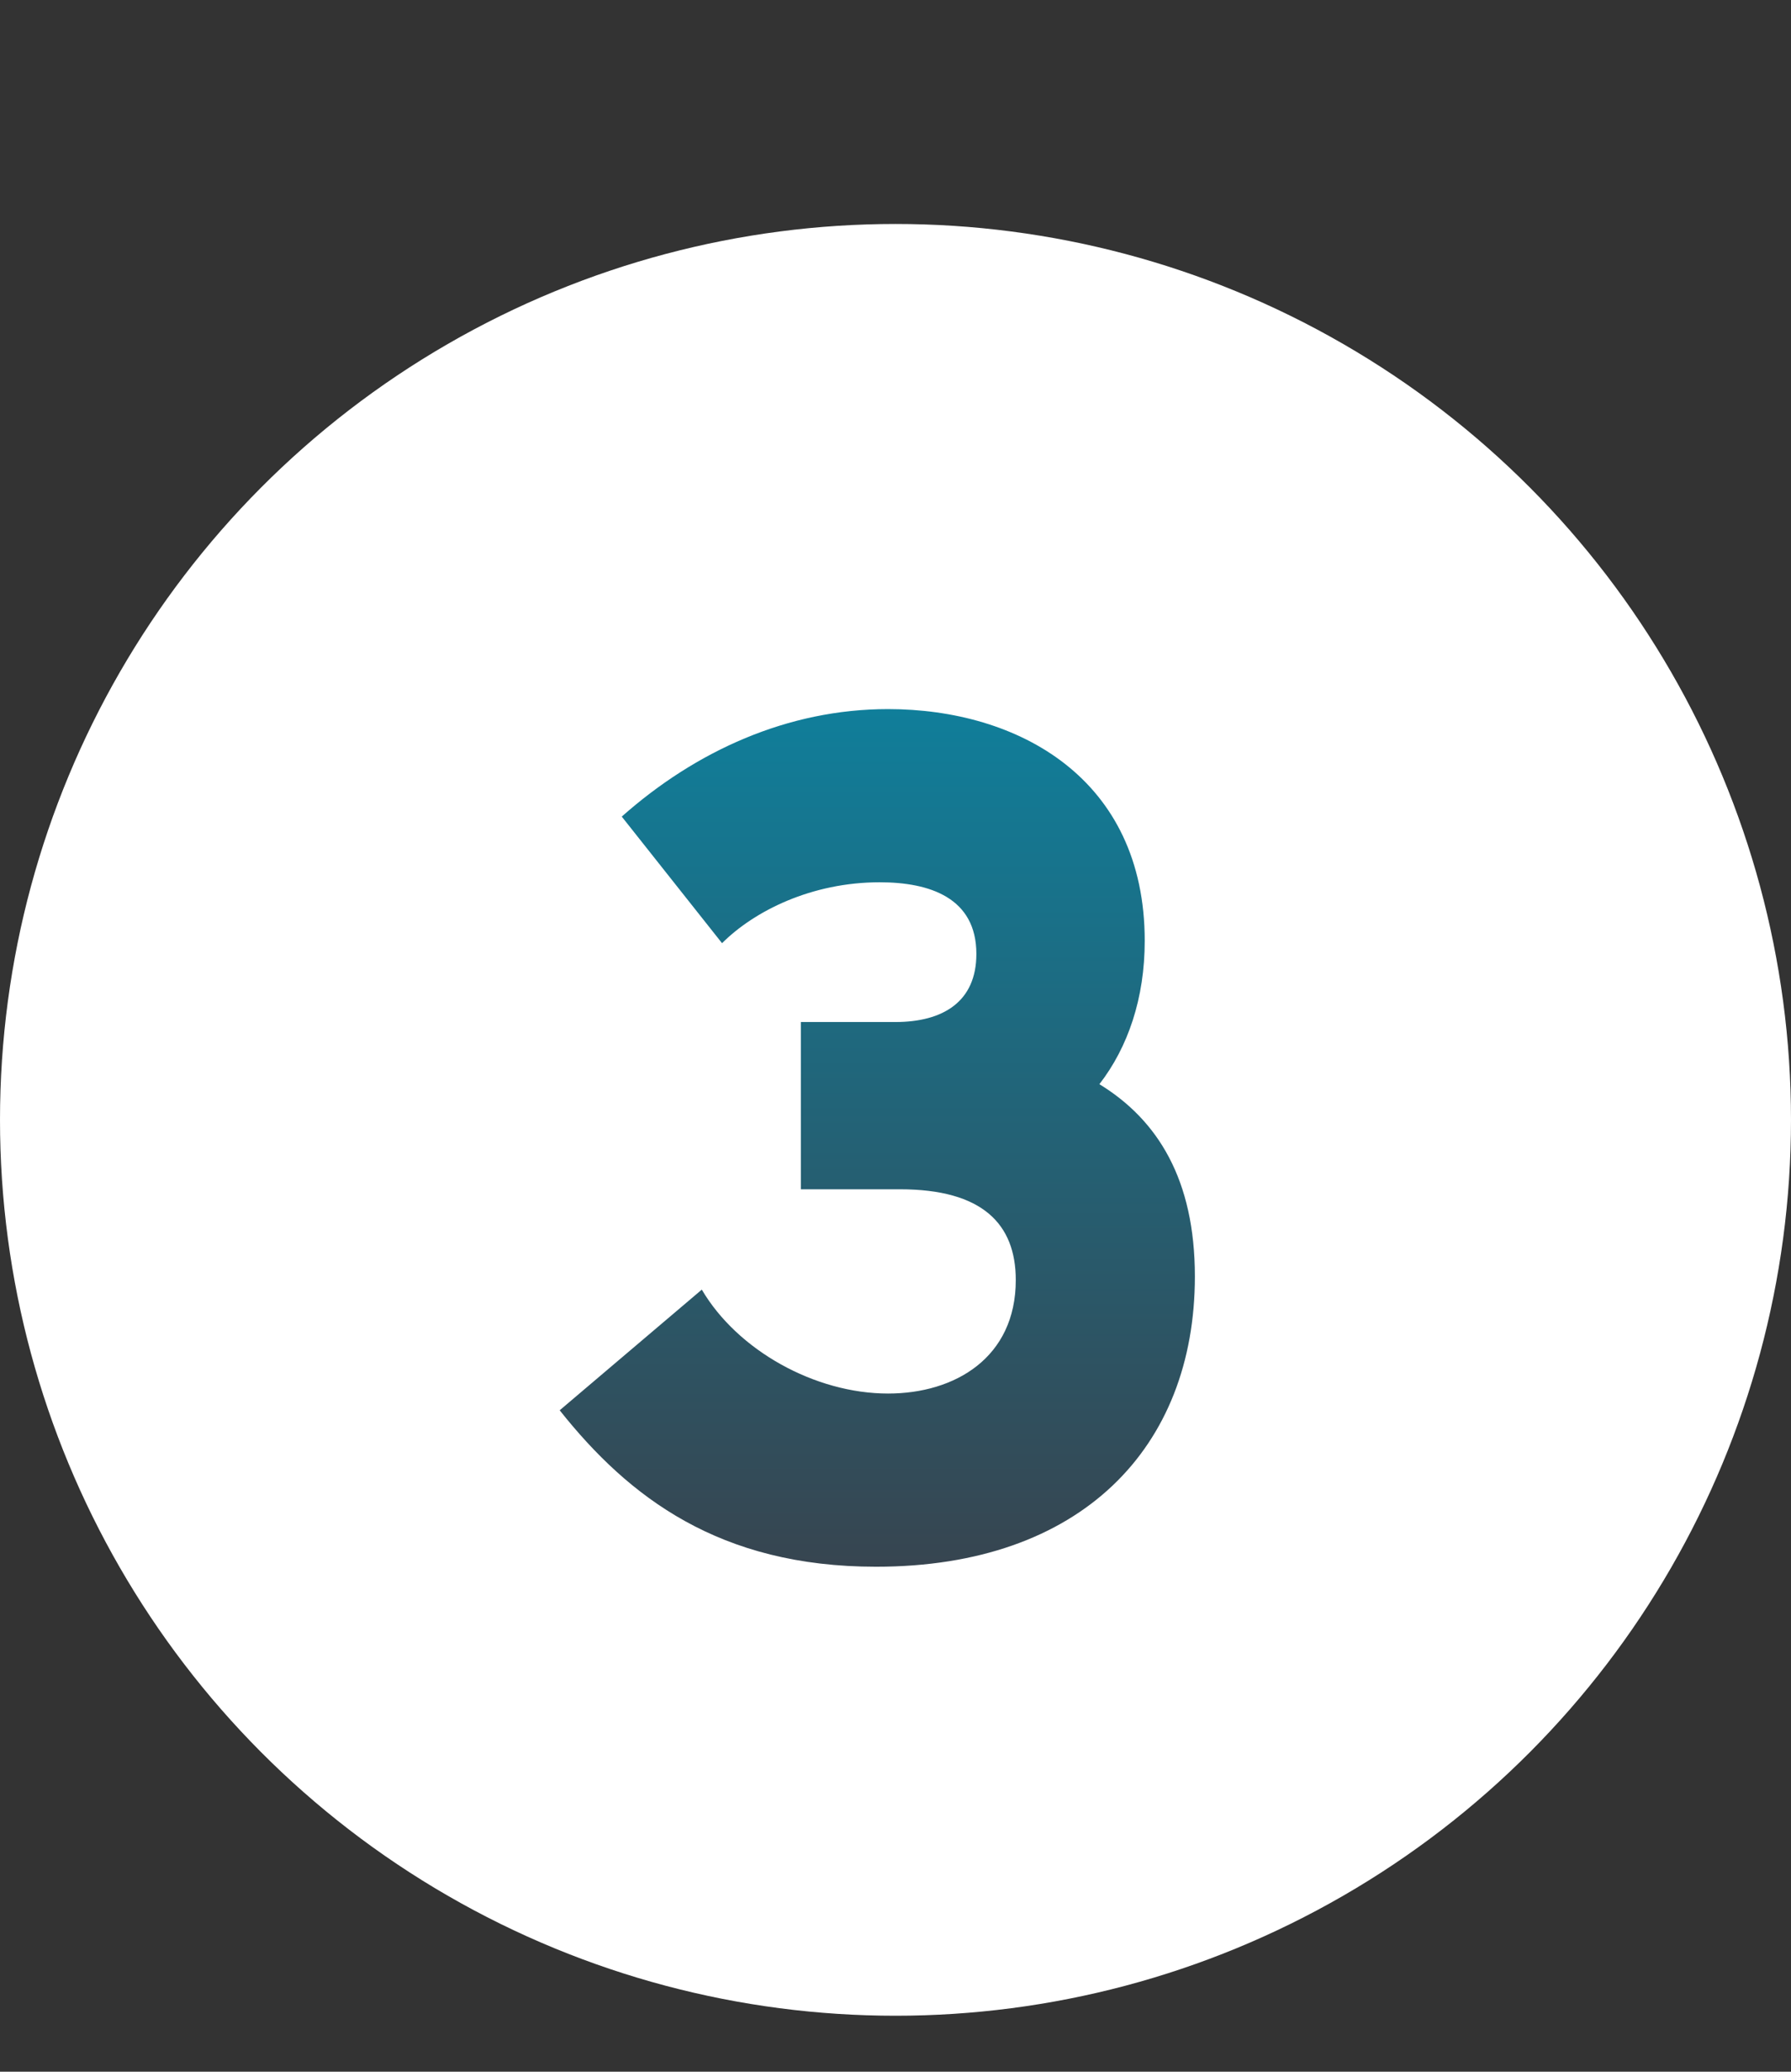 <svg width="32" height="37" viewBox="0 0 32 37" fill="none" xmlns="http://www.w3.org/2000/svg">
<rect x="0" y="0" width="32" height="37" fill="#333333" stroke="none"/>
<circle cx="16" cy="20" r="16" fill="white"/>
<path d="M12.901 16.845L11.109 14.584C12.432 13.411 14.075 12.664 15.867 12.664C18.192 12.664 20.453 13.901 20.453 16.803C20.453 17.827 20.155 18.701 19.643 19.363C20.688 20.003 21.349 21.069 21.349 22.797C21.349 25.848 19.323 27.981 15.653 27.981C12.859 27.981 11.237 26.744 10 25.187L12.539 23.032C13.179 24.12 14.565 24.888 15.867 24.888C17.061 24.888 18.149 24.248 18.149 22.861C18.149 21.859 17.552 21.24 16.08 21.24H14.309V18.253H15.995C16.848 18.253 17.445 17.891 17.445 17.037C17.445 16.035 16.613 15.757 15.717 15.757C14.501 15.757 13.477 16.269 12.901 16.845Z" fill="url(#paint0_linear_8_11655)"/>
<defs>
<linearGradient id="paint0_linear_8_11655" x1="15.675" y1="12.664" x2="15.675" y2="27.981" gradientUnits="userSpaceOnUse">
<stop stop-color="#107E9A"/>
<stop offset="1" stop-color="#374550"/>
</linearGradient>
</defs>
</svg>
